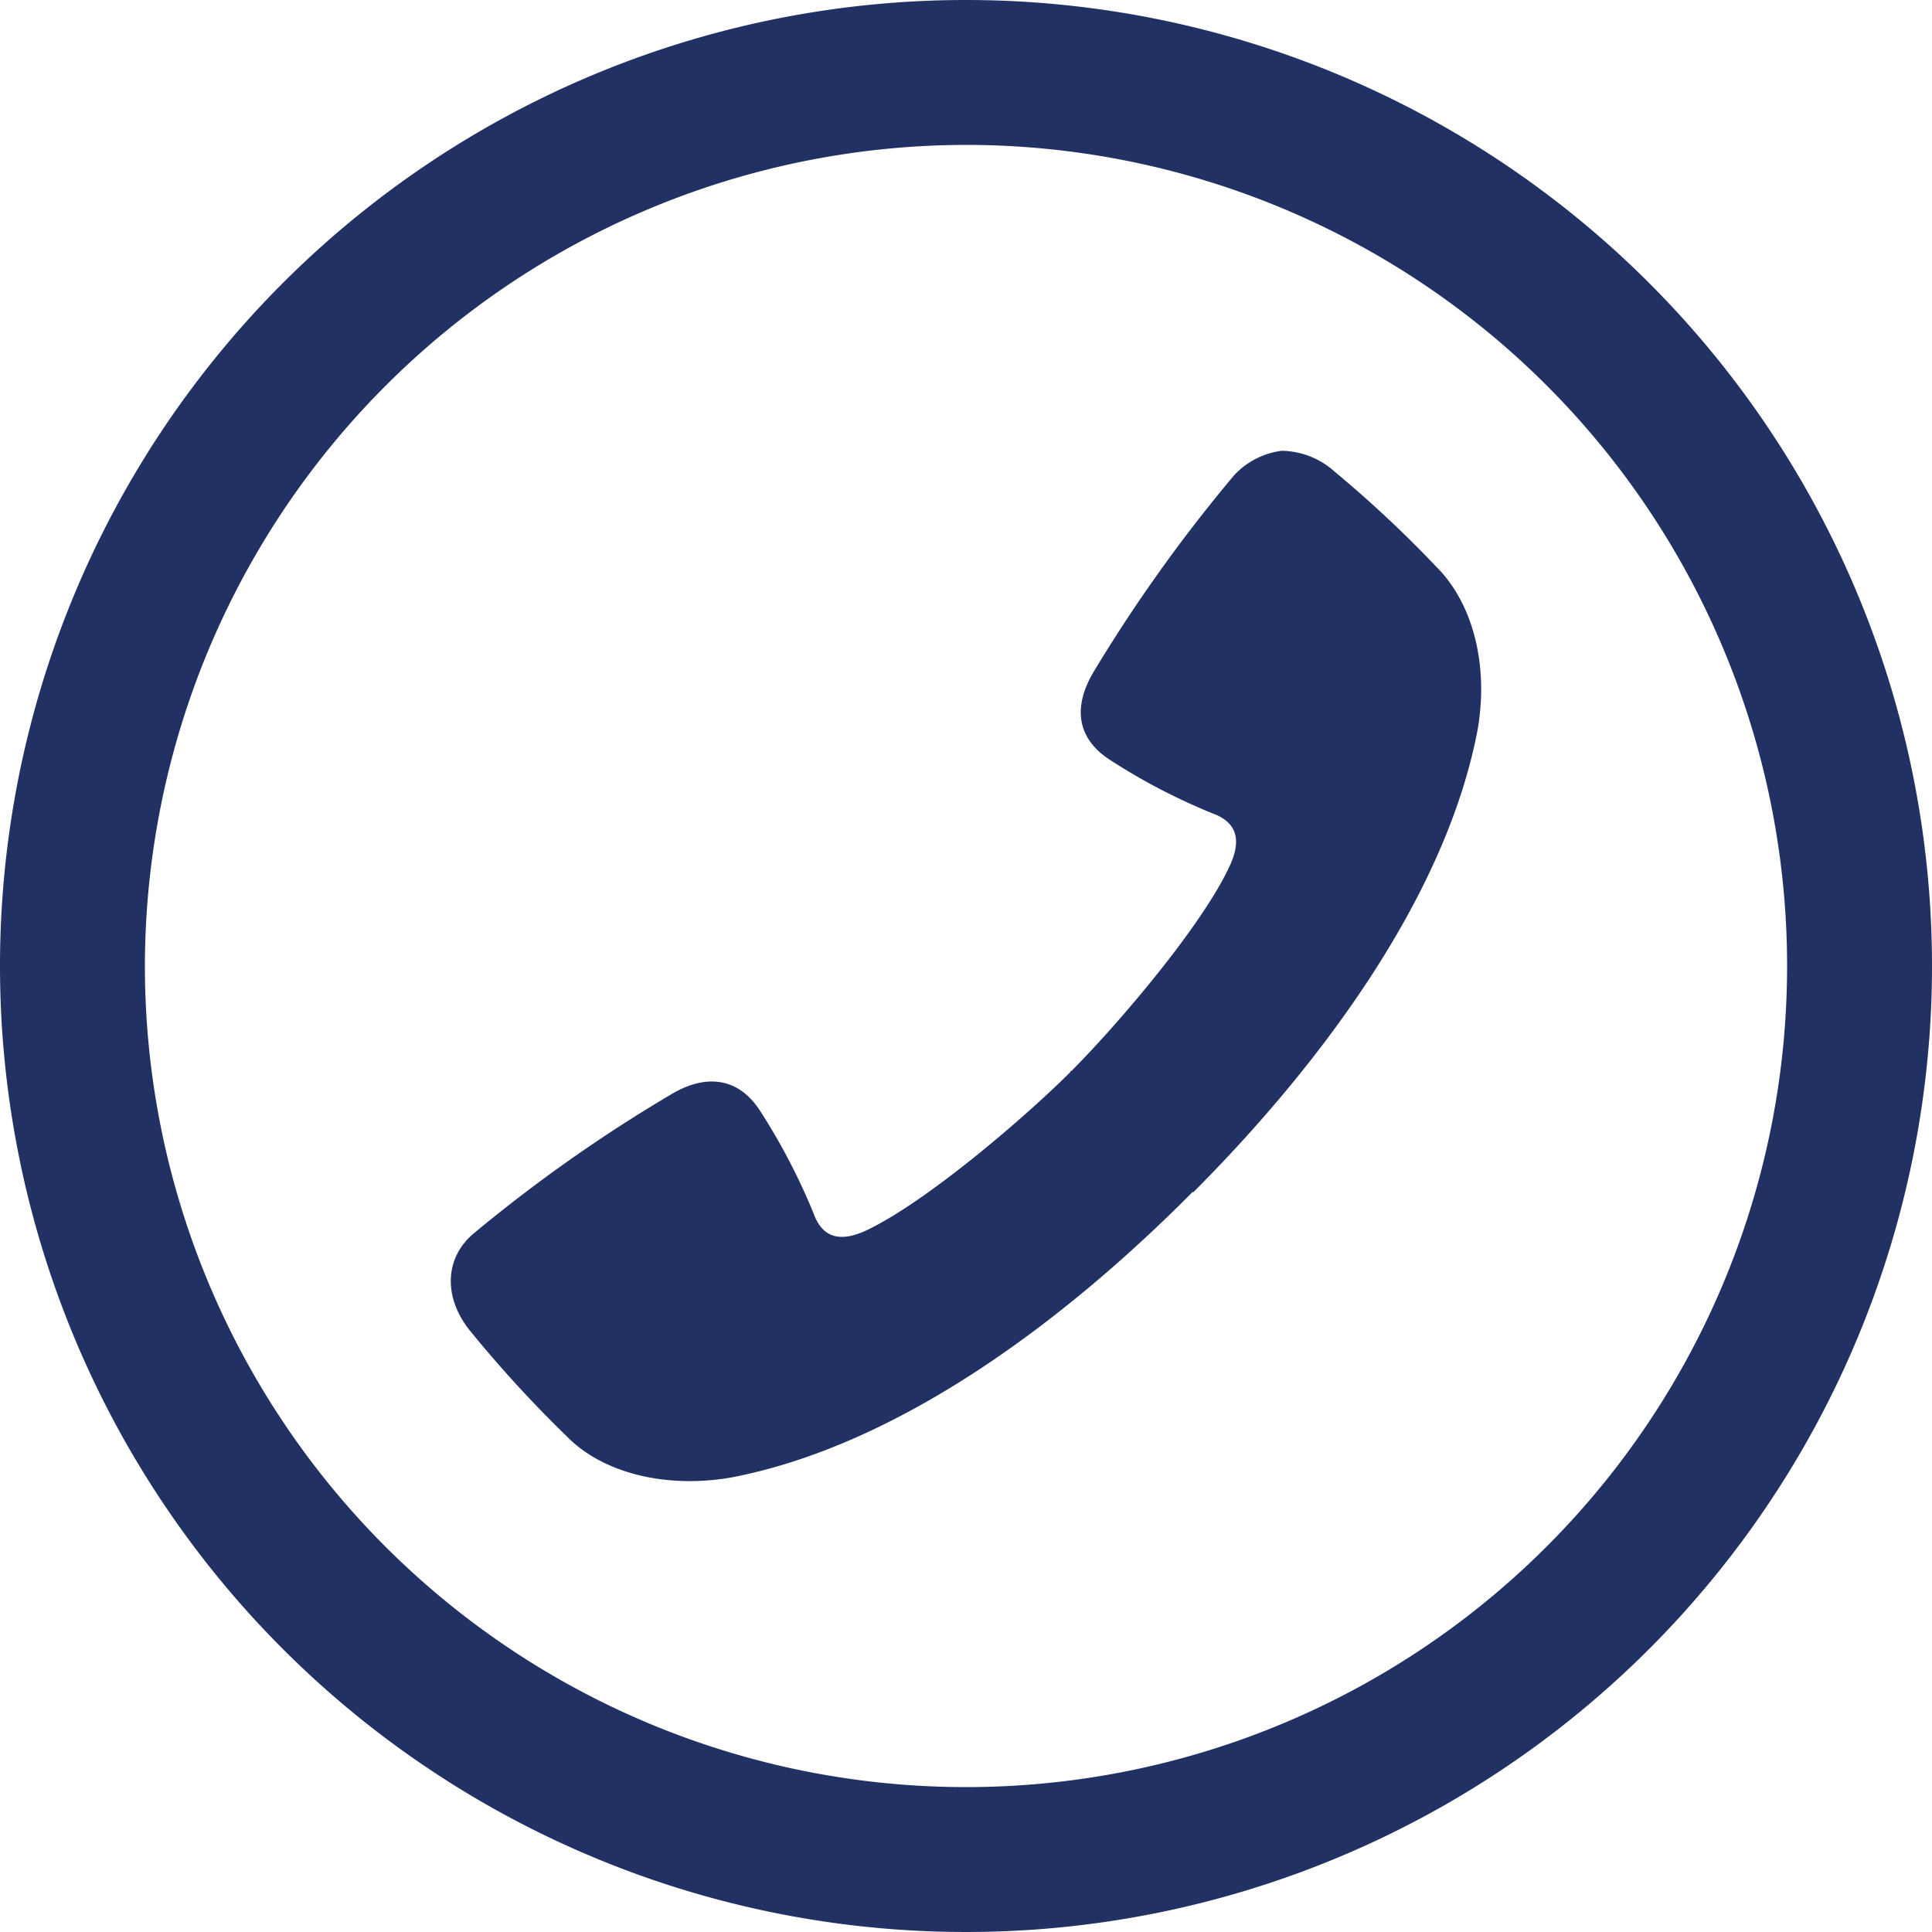 <svg id="Ebene_1" data-name="Ebene 1" xmlns="http://www.w3.org/2000/svg" viewBox="0 0 120 120"><defs><style>.cls-1{fill:#223164;}</style></defs><title>Zeichenfläche 3</title><path class="cls-1" d="M60,9A51,51,0,1,1,9,60,51.06,51.06,0,0,1,60,9m0-9a60,60,0,1,0,60,60A60,60,0,0,0,60,0Z"/><path id="path5215" class="cls-1" d="M79.6,28a5,5,0,0,1,3.29,1.29,73.05,73.05,0,0,1,6.3,5.89c2.23,2.2,3.3,6,2.59,10.13-2,10.56-10,21.06-17.65,28.73,0,0,0,0-.06,0s0,0,0,0C66.41,81.77,56,89.75,45.41,91.77c-4.09.71-8-.3-10.19-2.54a75.76,75.76,0,0,1-5.94-6.47c-1.77-2.1-1.7-4.64.18-6.18A93.91,93.91,0,0,1,41.64,68c2.07-1.26,4.21-1.22,5.65,1.12a38.83,38.83,0,0,1,3.24,6.24c.56,1.56,1.7,1.84,3.41,1,3.71-1.81,9.67-6.91,12.54-9.77l0-.06s0,0,.06,0c2.86-2.87,8-8.88,9.77-12.6.84-1.71.56-2.84-1-3.41a38,38,0,0,1-6.24-3.24c-2.34-1.44-2.37-3.52-1.12-5.59a96.09,96.09,0,0,1,8.72-12.19A4.89,4.89,0,0,1,79.6,28Z"/></svg>